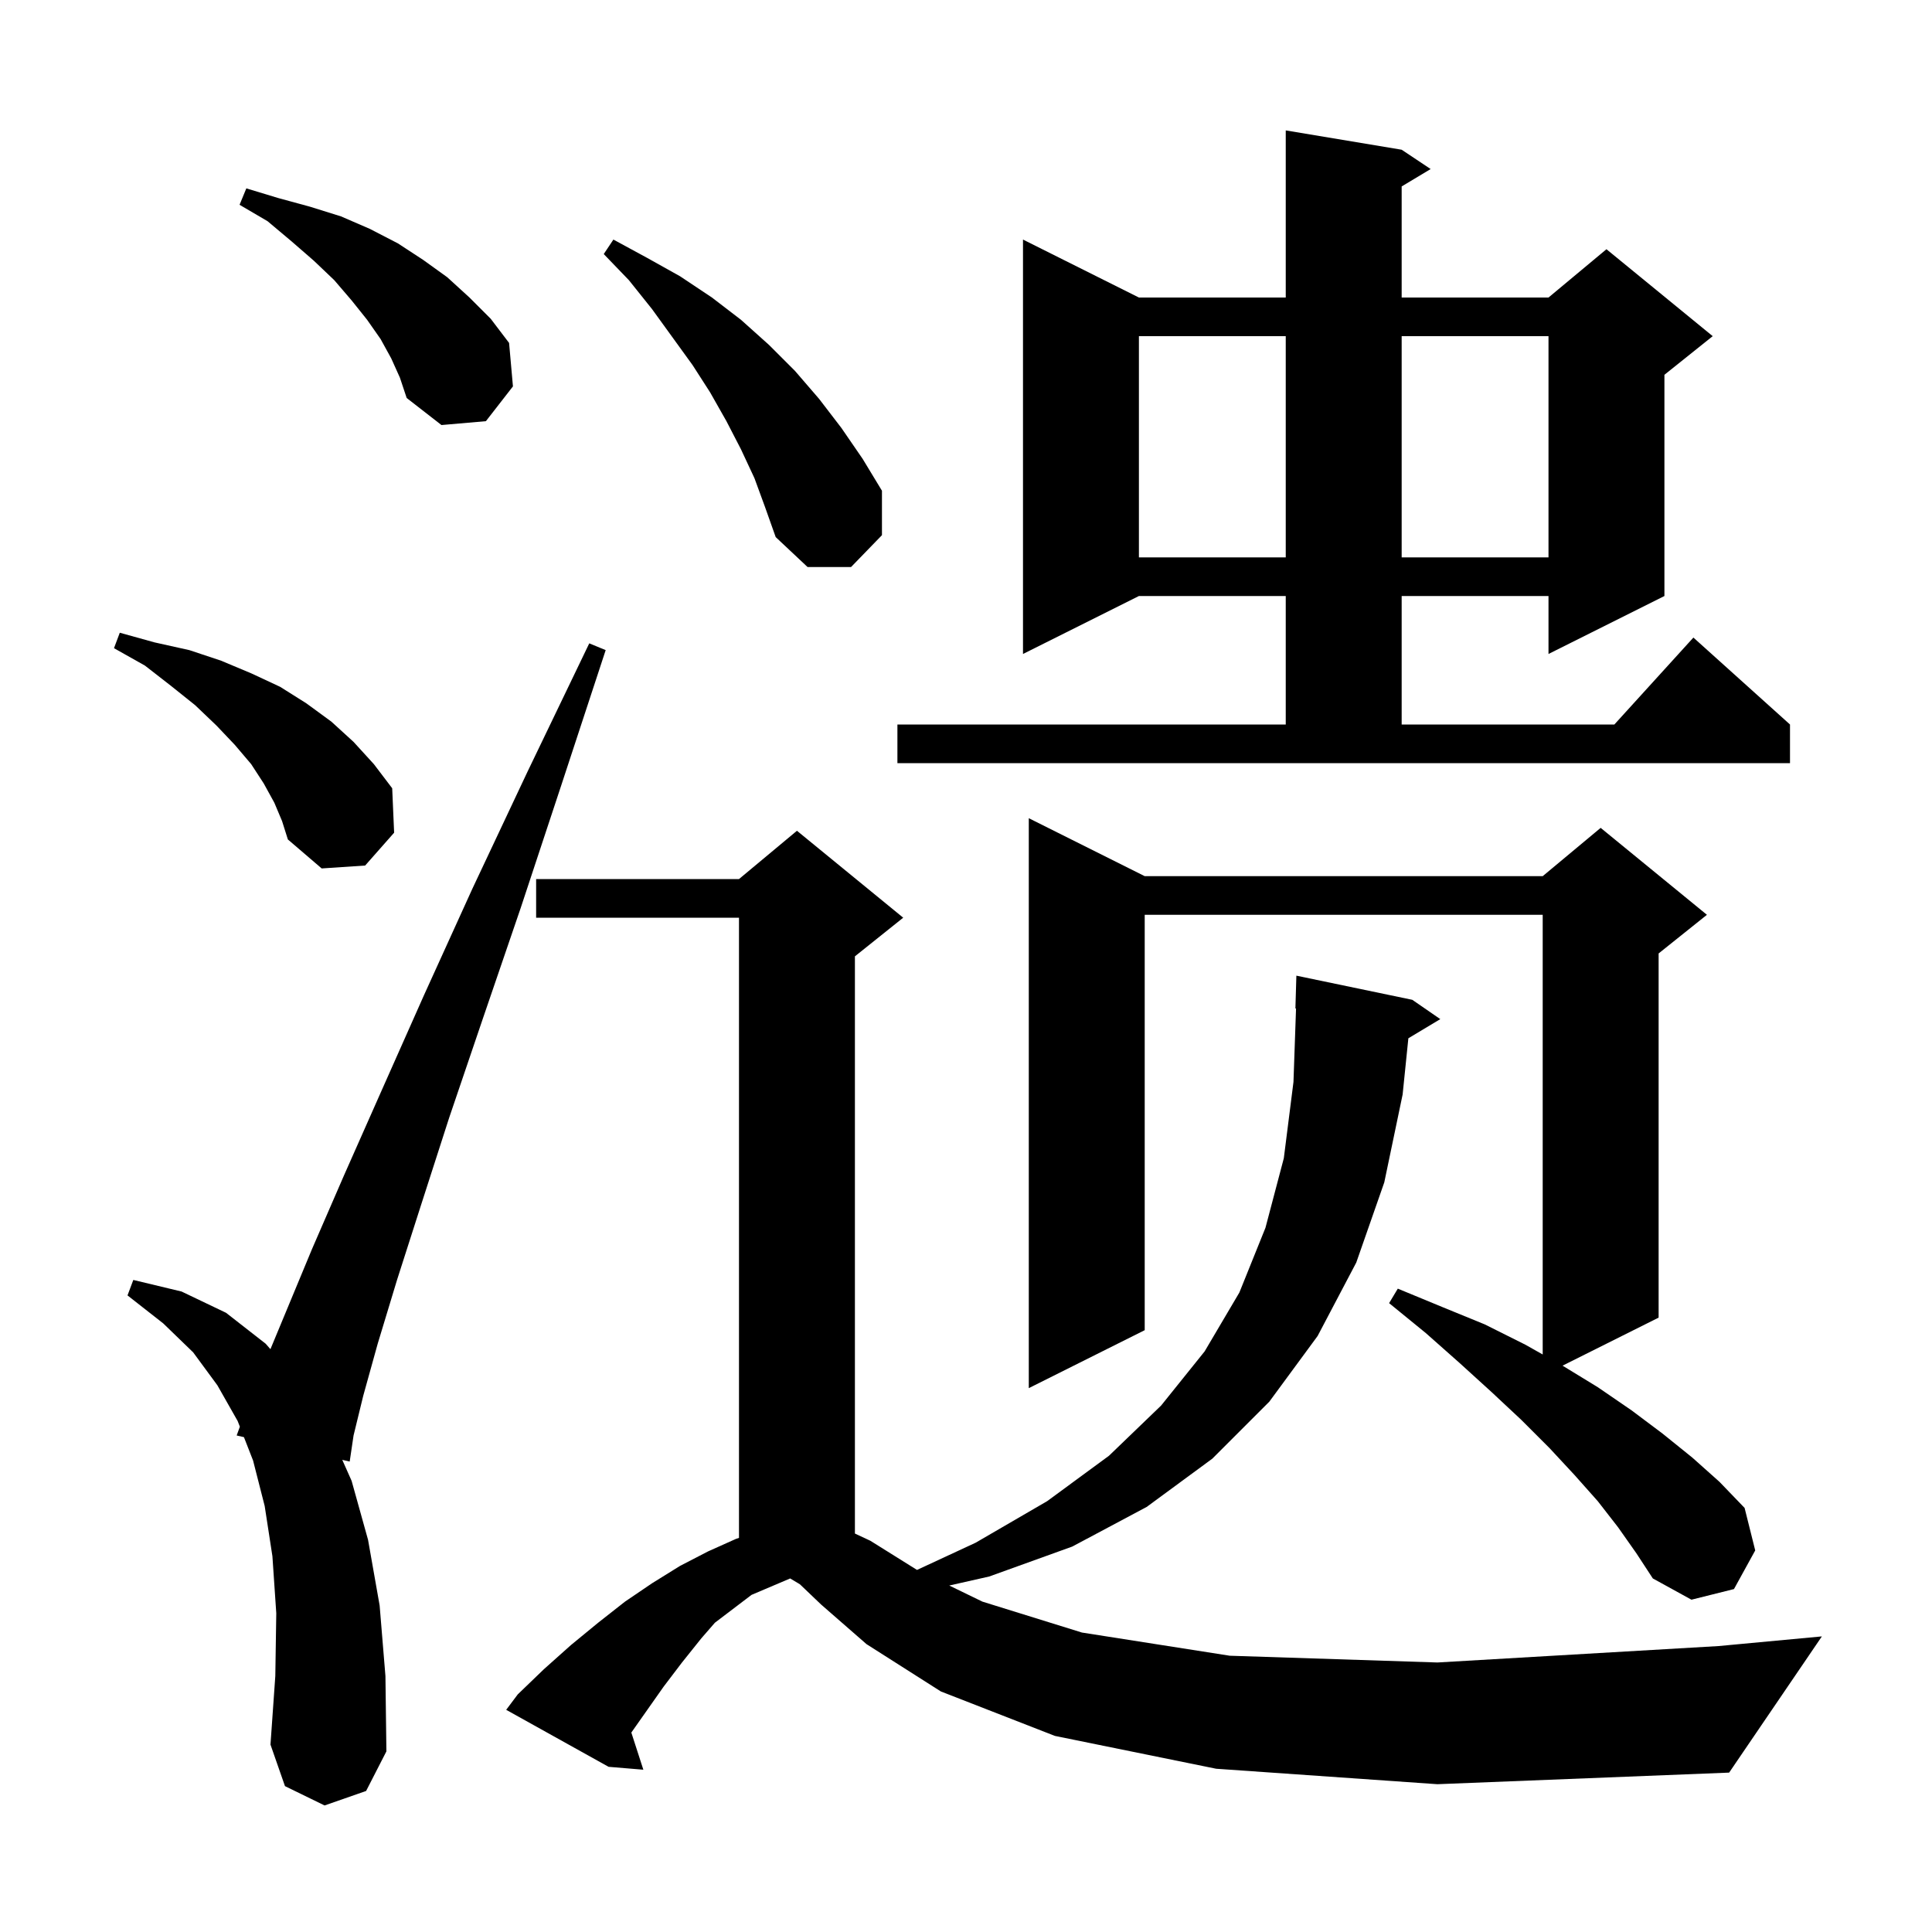 <svg xmlns="http://www.w3.org/2000/svg" xmlns:xlink="http://www.w3.org/1999/xlink" version="1.1" baseProfile="full" viewBox="0 0 200 200" width="200" height="200"><g fill="currentColor"><path d="M 125.9 183.1 L 109.2 179.7 L 97.4 175.1 L 89.7 170.2 L 85.0 166.1 L 82.8 164.0 L 81.8 163.4 L 77.8 165.1 L 74.005 167.984 L 72.6 169.6 L 70.6 172.1 L 68.7 174.6 L 65.355 179.353 L 66.6 183.2 L 63.0 182.9 L 52.4 177.0 L 53.6 175.4 L 56.3 172.8 L 59.1 170.3 L 61.9 168.0 L 64.7 165.8 L 67.5 163.9 L 70.4 162.1 L 73.3 160.6 L 76.2 159.3 L 76.5 159.2 L 76.5 95.0 L 55.5 95.0 L 55.5 91.0 L 76.5 91.0 L 82.5 86.0 L 93.5 95.0 L 88.5 99.0 L 88.5 158.751 L 90.1 159.5 L 94.9 162.5 L 94.934 162.516 L 101.0 159.7 L 108.4 155.4 L 114.8 150.7 L 120.2 145.5 L 124.7 139.9 L 128.3 133.8 L 131.0 127.1 L 132.9 119.9 L 133.9 112.0 L 134.165 104.395 L 134.1 104.4 L 134.2 101.0 L 146.2 103.5 L 149.1 105.5 L 145.793 107.484 L 145.2 113.3 L 143.3 122.4 L 140.4 130.7 L 136.4 138.3 L 131.4 145.1 L 125.5 151.0 L 118.7 156.0 L 111.0 160.1 L 102.4 163.2 L 98.266 164.133 L 101.7 165.8 L 112.0 169.0 L 127.3 171.4 L 148.8 172.1 L 177.9 170.4 L 188.6 169.4 L 179.0 183.5 L 148.8 184.7 Z M 33.6 186.9 L 29.5 184.9 L 28.0 180.6 L 28.5 173.5 L 28.6 167.0 L 28.2 161.1 L 27.4 155.9 L 26.2 151.2 L 25.253 148.774 L 24.5 148.6 L 24.831 147.691 L 24.6 147.1 L 22.5 143.4 L 20.0 140.0 L 16.9 137.0 L 13.2 134.1 L 13.8 132.5 L 18.8 133.7 L 23.4 135.9 L 27.5 139.1 L 27.995 139.666 L 29.6 135.8 L 32.3 129.3 L 35.6 121.7 L 39.5 112.9 L 43.9 103.0 L 48.9 92.0 L 54.6 79.9 L 61.0 66.6 L 62.7 67.3 L 58.1 81.3 L 53.9 94.0 L 50.0 105.4 L 46.5 115.7 L 43.6 124.7 L 41.1 132.5 L 39.1 139.1 L 37.6 144.5 L 36.6 148.6 L 36.2 151.3 L 35.432 151.123 L 36.4 153.3 L 38.1 159.4 L 39.3 166.2 L 39.9 173.5 L 40.0 181.3 L 37.9 185.4 Z M 167.5 158.1 L 165.4 155.4 L 163.0 152.7 L 160.4 149.9 L 157.5 147.0 L 154.4 144.1 L 151.1 141.1 L 147.6 138.0 L 143.8 134.9 L 144.7 133.4 L 149.3 135.3 L 153.7 137.1 L 157.9 139.2 L 159.7 140.215 L 159.7 94.7 L 118.5 94.7 L 118.5 137.7 L 106.5 143.7 L 106.5 84.7 L 118.5 90.7 L 159.7 90.7 L 165.7 85.7 L 176.7 94.7 L 171.7 98.7 L 171.7 136.4 L 161.753 141.373 L 161.8 141.4 L 165.4 143.6 L 168.9 146.0 L 172.1 148.4 L 175.2 150.9 L 178.0 153.4 L 180.6 156.1 L 181.7 160.5 L 179.5 164.5 L 175.1 165.6 L 171.1 163.4 L 169.4 160.8 Z M 28.4 83.1 L 27.3 81.1 L 26.0 79.1 L 24.3 77.1 L 22.4 75.1 L 20.2 73.0 L 17.7 71.0 L 15.0 68.9 L 11.8 67.1 L 12.4 65.5 L 16.0 66.5 L 19.6 67.3 L 22.9 68.4 L 26.0 69.7 L 29.0 71.1 L 31.7 72.8 L 34.3 74.7 L 36.6 76.8 L 38.7 79.1 L 40.6 81.6 L 40.8 86.2 L 37.8 89.6 L 33.3 89.9 L 29.8 86.9 L 29.2 85.0 Z M 92.9 75.0 L 133.1 75.0 L 133.1 61.7 L 117.9 61.7 L 105.9 67.7 L 105.9 24.8 L 117.9 30.8 L 133.1 30.8 L 133.1 13.5 L 145.1 15.5 L 148.1 17.5 L 145.1 19.3 L 145.1 30.8 L 160.3 30.8 L 166.3 25.8 L 177.3 34.8 L 172.3 38.8 L 172.3 61.7 L 160.3 67.7 L 160.3 61.7 L 145.1 61.7 L 145.1 75.0 L 167.118 75.0 L 175.3 66.0 L 185.3 75.0 L 185.3 79.0 L 92.9 79.0 Z M 78.1 49.5 L 76.7 46.5 L 75.2 43.6 L 73.5 40.6 L 71.7 37.8 L 67.5 32.0 L 65.1 29.0 L 62.5 26.3 L 63.5 24.8 L 67.0 26.7 L 70.4 28.6 L 73.7 30.8 L 76.7 33.1 L 79.6 35.7 L 82.3 38.4 L 84.8 41.3 L 87.1 44.3 L 89.3 47.5 L 91.3 50.8 L 91.3 55.4 L 88.1 58.7 L 83.6 58.7 L 80.3 55.6 L 79.2 52.5 Z M 117.9 34.8 L 117.9 57.7 L 133.1 57.7 L 133.1 34.8 Z M 145.1 34.8 L 145.1 57.7 L 160.3 57.7 L 160.3 34.8 Z M 40.5 37.1 L 39.4 35.1 L 38.0 33.1 L 36.4 31.1 L 34.6 29.0 L 32.5 27.0 L 30.2 25.0 L 27.7 22.9 L 24.8 21.2 L 25.5 19.5 L 28.8 20.5 L 32.1 21.4 L 35.3 22.4 L 38.3 23.7 L 41.2 25.2 L 43.8 26.9 L 46.3 28.7 L 48.6 30.8 L 50.8 33.0 L 52.7 35.5 L 53.1 40.0 L 50.3 43.6 L 45.7 44.0 L 42.1 41.2 L 41.4 39.1 Z "/></g></svg>